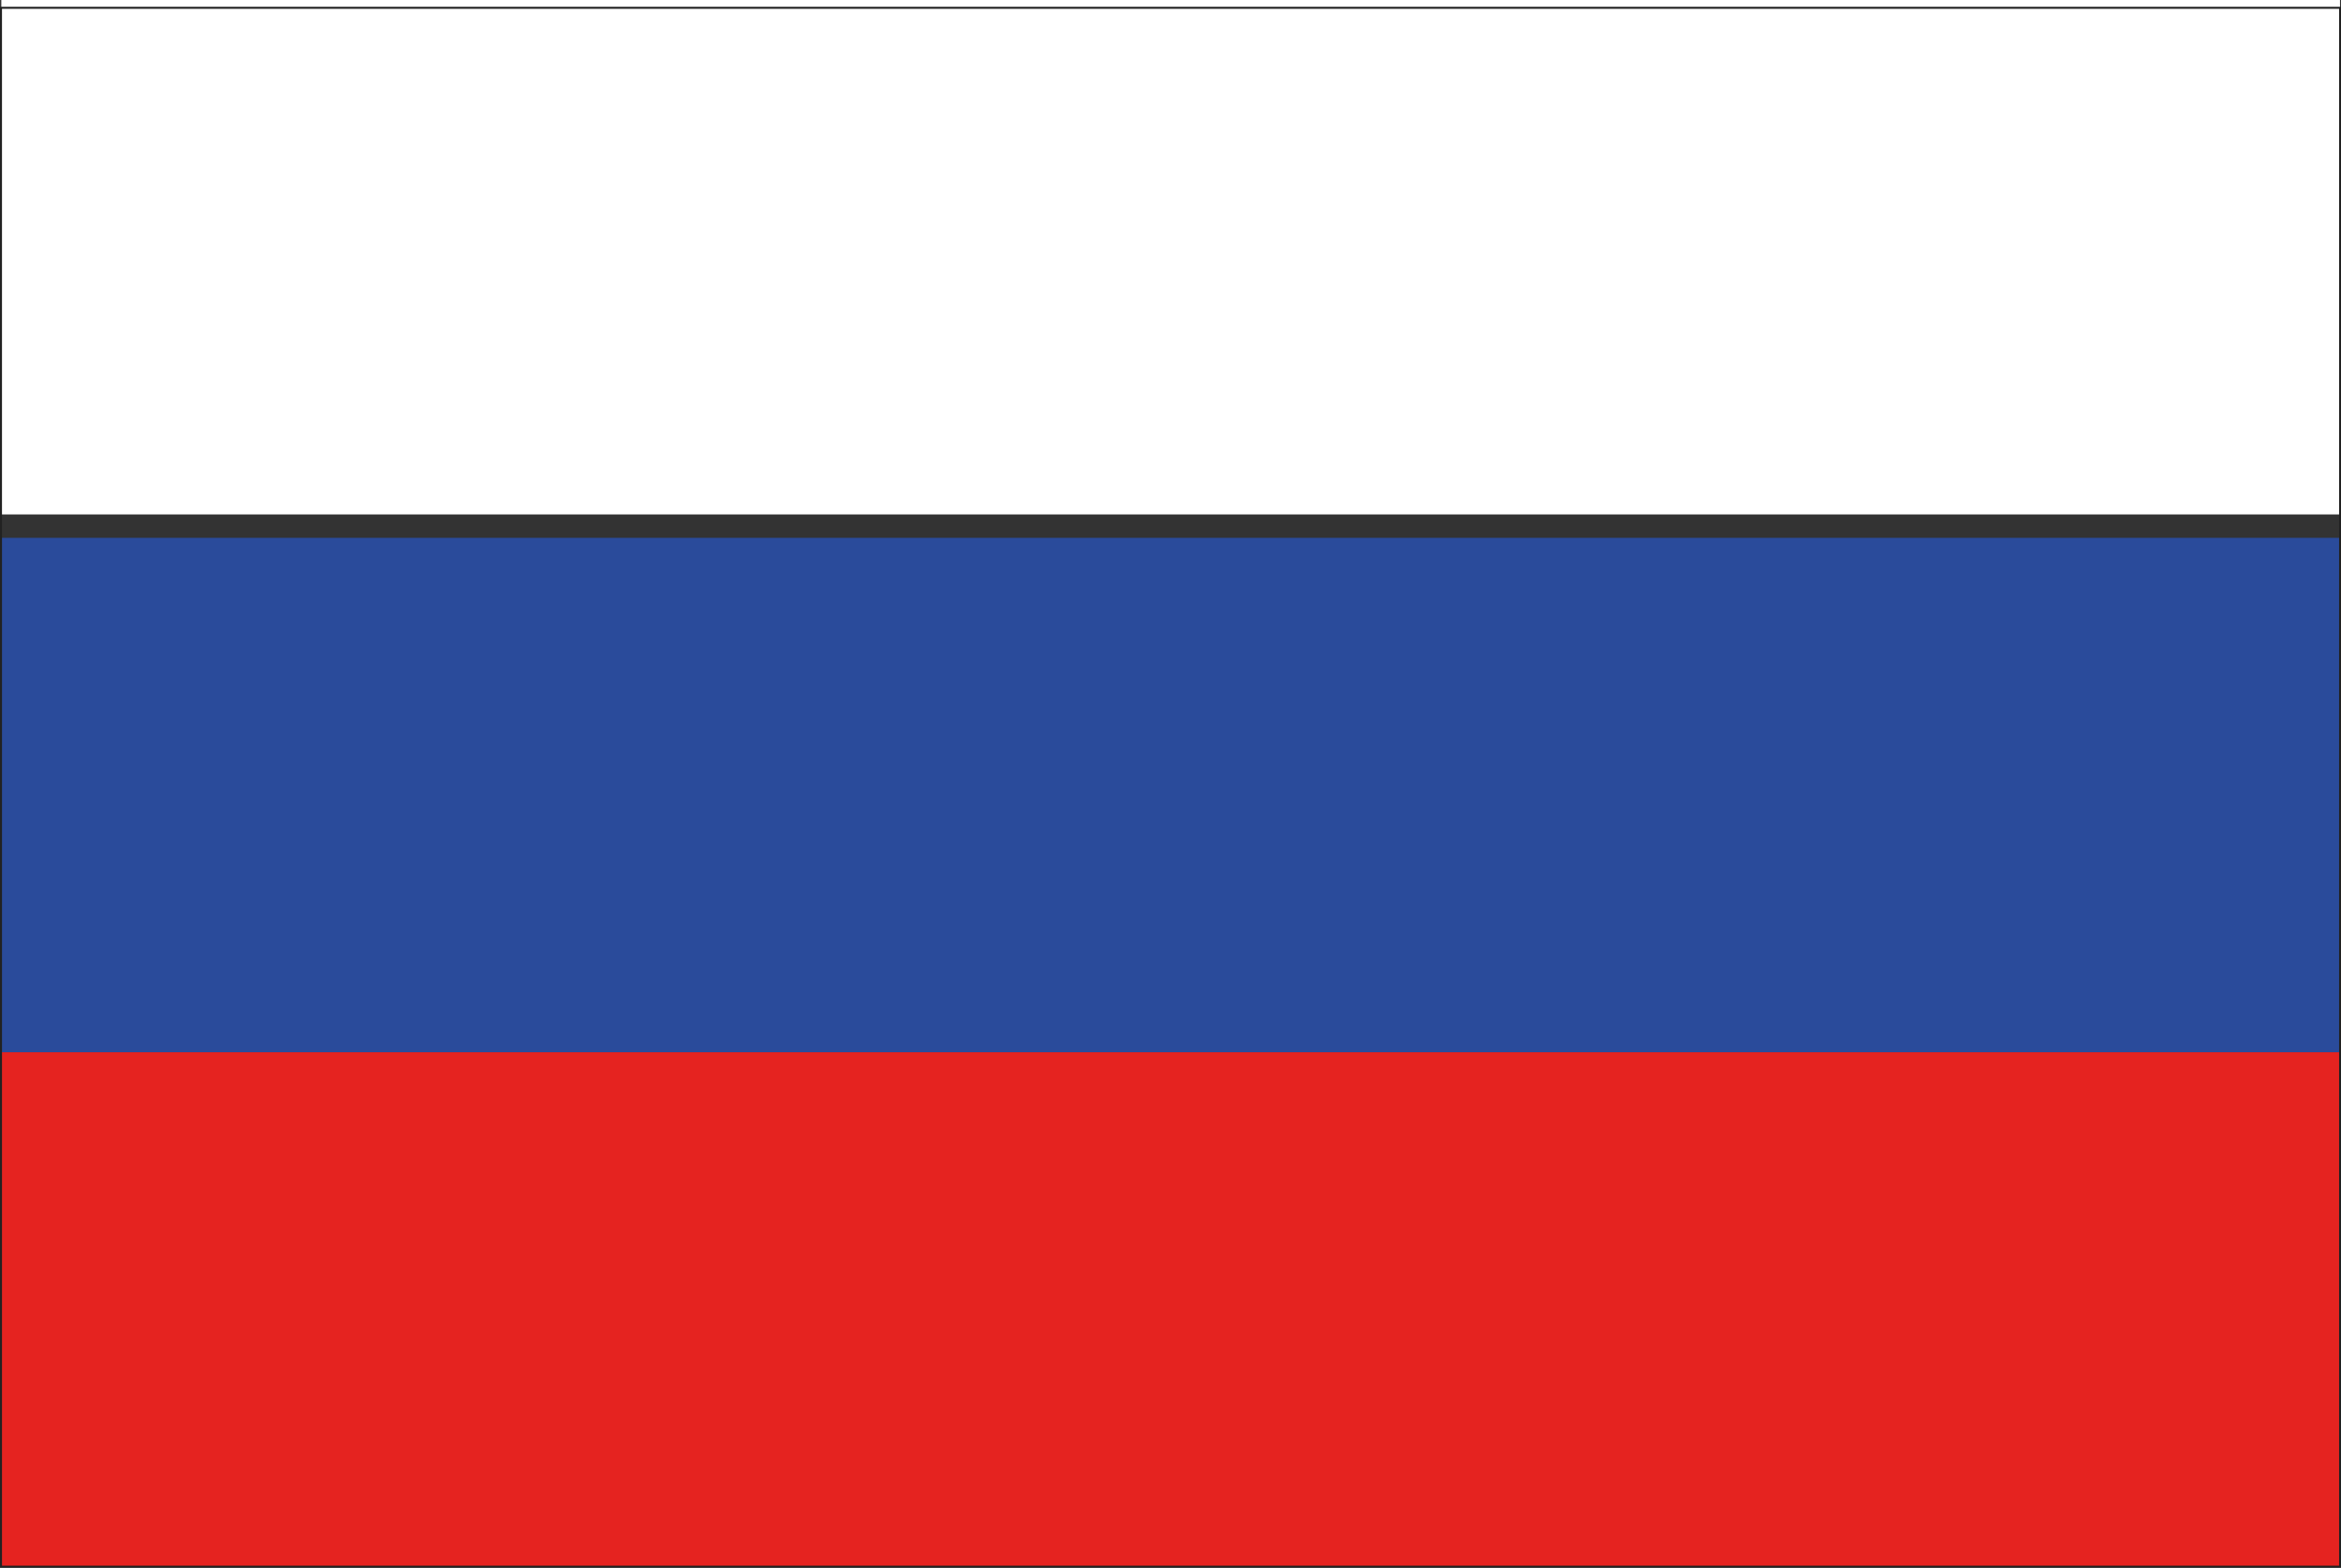 <svg id="Шар_1" data-name="Шар 1" xmlns="http://www.w3.org/2000/svg" viewBox="0 0 300.25 201.13"><rect x="0" y="0" width="300.25" height="201.13" fill="#333333" stroke="none"/><defs><style>.cls-1{fill:#fff;}.cls-2{fill:#2a4b9b;}.cls-3{fill:#e52320;}.cls-4{fill:none;stroke:#212121;stroke-miterlimit:10;stroke-width:0.25px;}</style></defs><title>ru</title><rect class="cls-1" x="0.17" width="299.95" height="66"/><rect class="cls-2" x="0.17" y="69" width="299.95" height="66"/><rect class="cls-3" x="0.17" y="135" width="299.95" height="66"/><rect class="cls-4" x="0.13" y="1" width="300" height="200"/></svg>